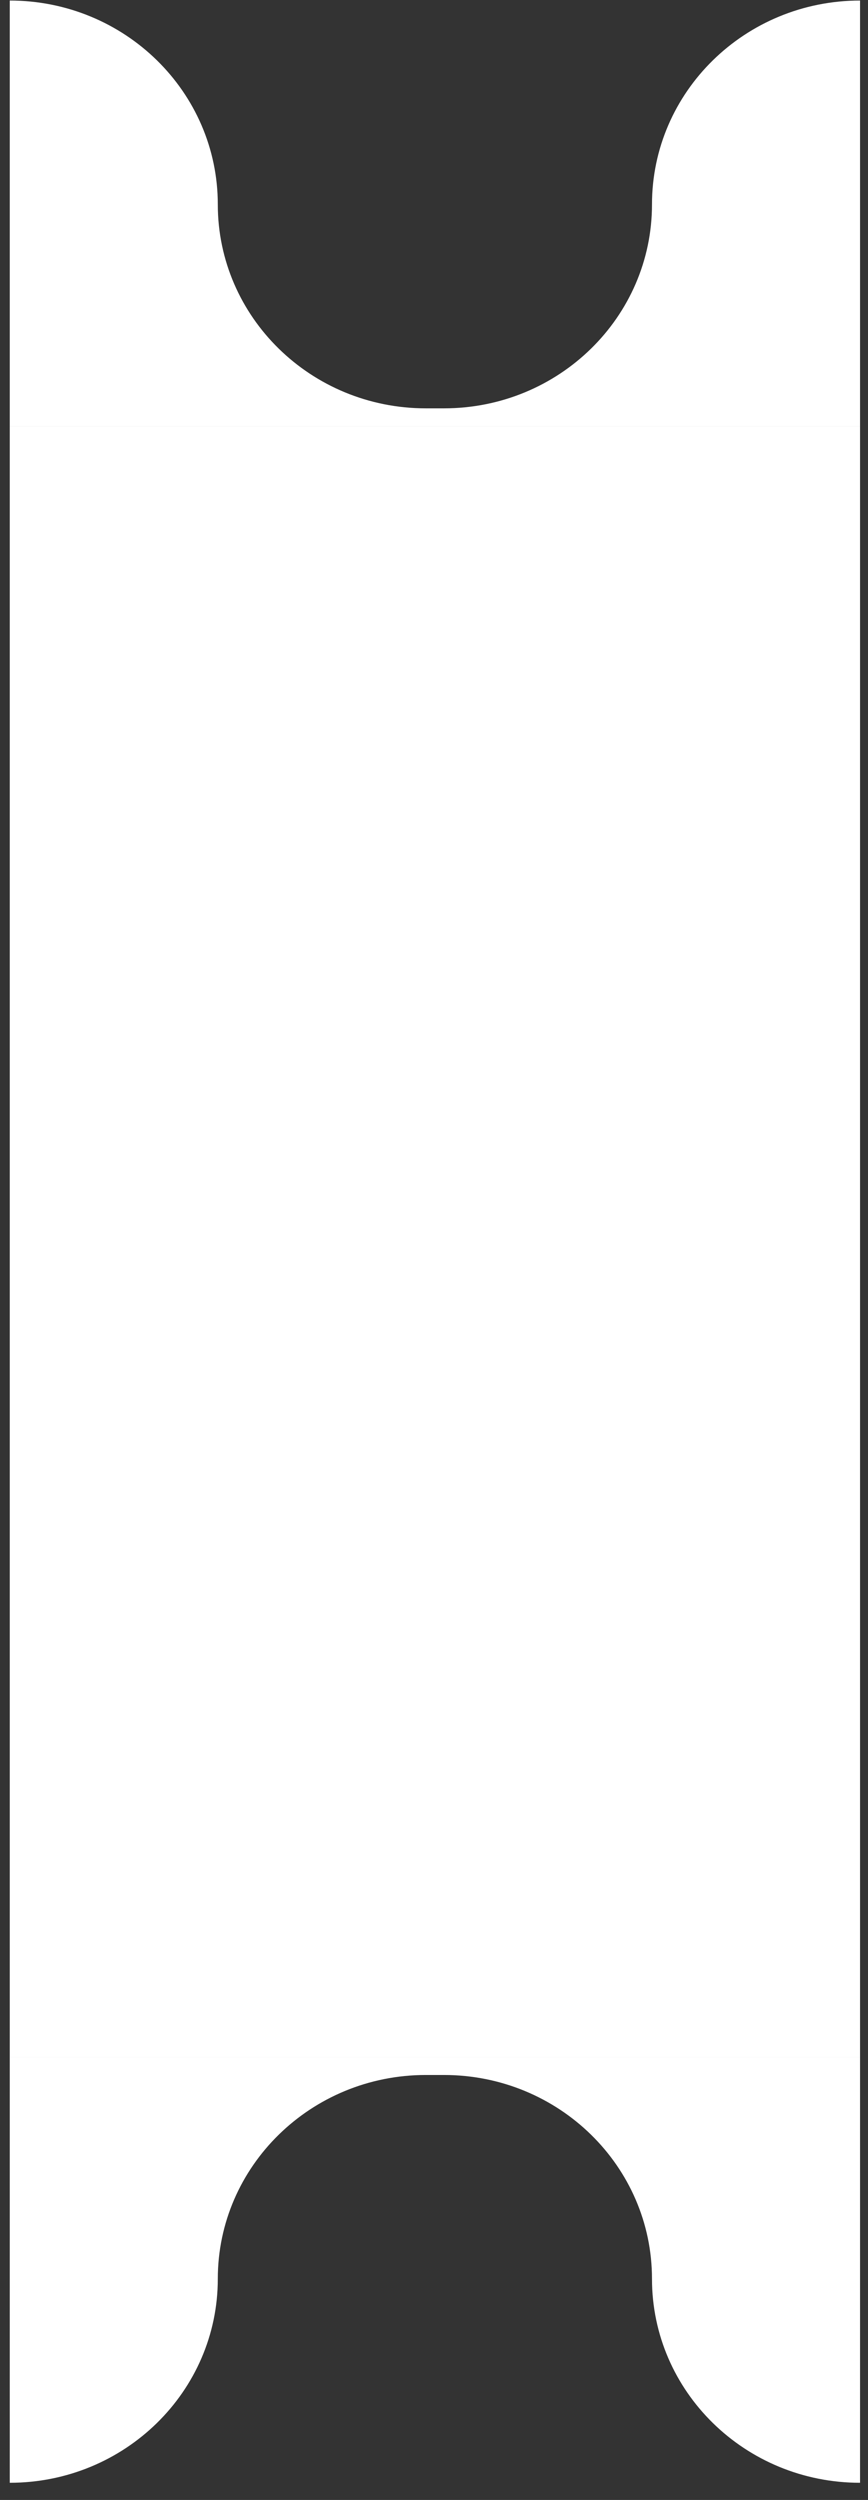 <svg width="49" height="141" viewBox="0 0 49 141" fill="none" xmlns="http://www.w3.org/2000/svg">
<rect x="0" y="0" width="49" height="141" fill="#333333" stroke="none"/>
<path d="M0.551 24.031H48.551V0.031C42.064 0.031 36.806 5.18 36.806 11.531C36.806 17.883 31.548 23.031 25.061 23.031H24.04C17.554 23.031 12.295 17.883 12.295 11.531C12.295 5.18 7.037 0.031 0.551 0.031L0.551 24.031Z" fill="white"/>
<rect width="48" height="92" transform="translate(0.551 24.031)" fill="white"/>
<path d="M0.551 116.031H48.551V140.031C42.064 140.031 36.806 134.883 36.806 128.531C36.806 122.18 31.548 117.031 25.061 117.031H24.04C17.554 117.031 12.295 122.18 12.295 128.531C12.295 134.883 7.037 140.031 0.551 140.031L0.551 116.031Z" fill="white"/>
</svg>
